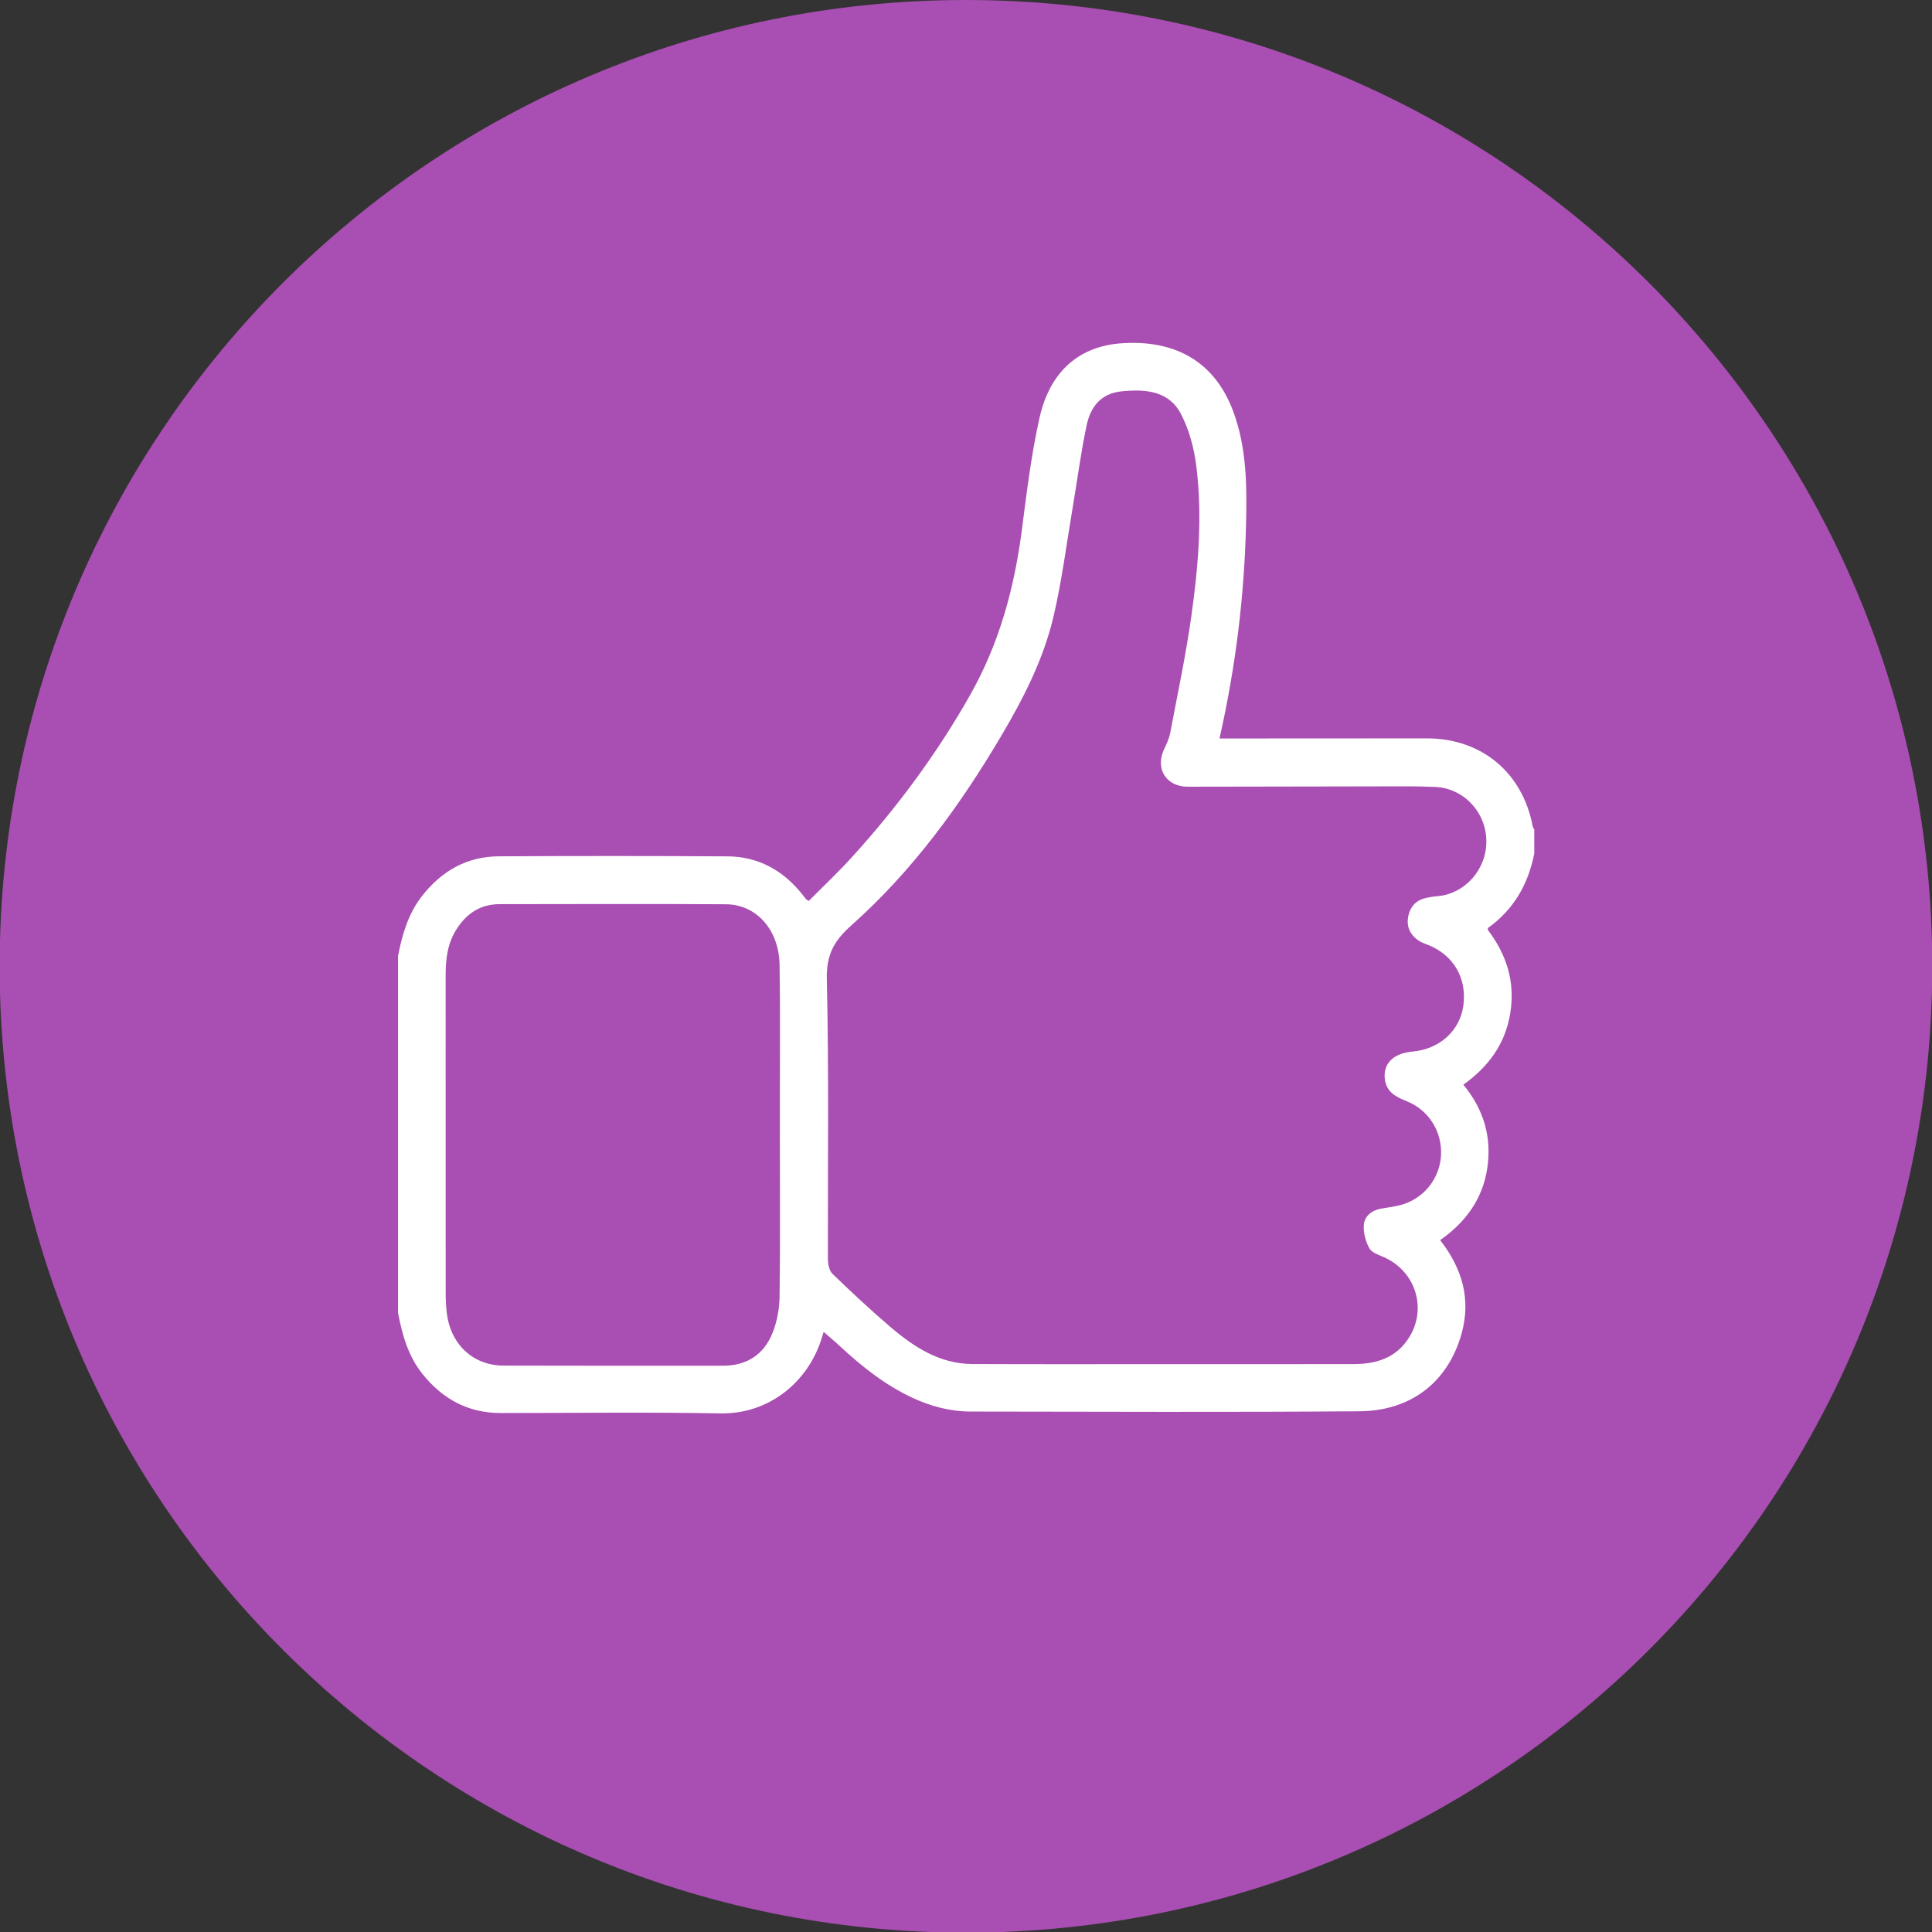 <?xml version="1.0" encoding="UTF-8" standalone="no"?>
<!DOCTYPE svg PUBLIC "-//W3C//DTD SVG 1.1//EN" "http://www.w3.org/Graphics/SVG/1.1/DTD/svg11.dtd">
<svg width="100%" height="100%" viewBox="0 0 35 35" version="1.1" xmlns="http://www.w3.org/2000/svg" xmlns:xlink="http://www.w3.org/1999/xlink" xml:space="preserve" xmlns:serif="http://www.serif.com/" style="fill-rule:evenodd;clip-rule:evenodd;stroke-linejoin:round;stroke-miterlimit:2;">
    <rect x="0" y="0" width="35" height="35" fill="#333333" stroke="none"/>
    <g transform="matrix(0.985,0,0,0.985,17.499,0)">
        <path d="M0,35.545C9.815,35.545 17.772,27.588 17.772,17.773C17.772,7.957 9.815,0 0,0C-9.815,0 -17.772,7.957 -17.772,17.773C-17.772,27.588 -9.815,35.545 0,35.545" style="fill:rgb(169,78,178);fill-rule:nonzero;"/>
    </g>
    <g transform="matrix(0.985,0,0,0.985,7.211,14.448)">
        <path d="M0,2.911C0.078,2.516 0.187,2.136 0.442,1.81C0.803,1.349 1.267,1.084 1.856,1.081C3.257,1.074 4.657,1.073 6.058,1.082C6.621,1.085 7.076,1.335 7.428,1.773C7.454,1.805 7.478,1.838 7.504,1.869C7.512,1.879 7.526,1.884 7.554,1.902C7.822,1.631 8.104,1.367 8.362,1.081C9.186,0.172 9.912,-0.809 10.518,-1.879C11.057,-2.828 11.335,-3.853 11.474,-4.928C11.562,-5.614 11.646,-6.303 11.796,-6.977C11.992,-7.856 12.544,-8.304 13.314,-8.355C14.476,-8.432 15.08,-7.847 15.355,-7.116C15.61,-6.438 15.613,-5.73 15.596,-5.024C15.565,-3.705 15.405,-2.399 15.108,-1.086L15.332,-1.086C16.529,-1.087 17.725,-1.087 18.922,-1.088C19.927,-1.089 20.684,-0.459 20.869,0.533C20.872,0.551 20.888,0.567 20.897,0.585L20.897,1.033C20.785,1.593 20.521,2.059 20.05,2.396C20.042,2.401 20.044,2.42 20.042,2.433C20.386,2.886 20.548,3.384 20.457,3.959C20.367,4.532 20.053,4.953 19.593,5.281C19.971,5.74 20.118,6.251 20.033,6.817C19.948,7.385 19.632,7.815 19.166,8.14C19.575,8.663 19.735,9.23 19.561,9.858C19.314,10.744 18.637,11.281 17.683,11.288C15.303,11.306 12.922,11.296 10.542,11.293C10.163,11.293 9.803,11.2 9.459,11.039C8.959,10.806 8.536,10.469 8.135,10.098C8.04,10.009 7.939,9.925 7.827,9.827C7.809,9.886 7.802,9.912 7.794,9.937C7.545,10.75 6.823,11.343 5.928,11.327C4.581,11.302 3.234,11.32 1.887,11.32C1.288,11.32 0.818,11.063 0.448,10.6C0.185,10.271 0.078,9.883 0,9.482L0,2.911ZM14.072,10.421C15.242,10.421 16.411,10.422 17.581,10.42C17.988,10.419 18.35,10.309 18.585,9.946C18.933,9.411 18.722,8.72 18.137,8.456C18.039,8.412 17.91,8.372 17.865,8.292C17.796,8.167 17.753,8.007 17.762,7.865C17.773,7.7 17.905,7.595 18.075,7.562C18.201,7.538 18.331,7.526 18.454,7.491C18.872,7.37 19.158,7.007 19.182,6.582C19.205,6.145 18.958,5.747 18.548,5.584C18.357,5.508 18.186,5.422 18.151,5.194C18.107,4.901 18.301,4.703 18.659,4.672C19.154,4.629 19.529,4.29 19.593,3.828C19.663,3.324 19.41,2.892 18.939,2.709C18.876,2.685 18.81,2.661 18.756,2.622C18.611,2.518 18.546,2.372 18.577,2.196C18.608,2.023 18.708,1.899 18.883,1.853C18.961,1.832 19.043,1.821 19.123,1.814C19.629,1.767 20.023,1.318 20.016,0.795C20.009,0.263 19.593,-0.174 19.073,-0.195C18.903,-0.202 18.733,-0.206 18.563,-0.206C17.217,-0.204 15.871,-0.201 14.524,-0.199C14.13,-0.198 13.921,-0.528 14.087,-0.884C14.133,-0.981 14.181,-1.082 14.201,-1.187C14.336,-1.899 14.488,-2.61 14.589,-3.328C14.718,-4.244 14.797,-5.169 14.682,-6.092C14.641,-6.422 14.551,-6.764 14.398,-7.056C14.175,-7.482 13.747,-7.513 13.312,-7.471C12.921,-7.434 12.734,-7.178 12.663,-6.84C12.558,-6.342 12.493,-5.837 12.408,-5.335C12.295,-4.667 12.21,-3.991 12.056,-3.331C11.872,-2.547 11.505,-1.829 11.096,-1.137C10.335,0.151 9.458,1.354 8.337,2.351C8.013,2.64 7.876,2.895 7.886,3.345C7.926,5.058 7.902,6.772 7.906,8.486C7.907,8.578 7.928,8.7 7.988,8.758C8.335,9.093 8.688,9.424 9.055,9.737C9.489,10.107 9.962,10.416 10.563,10.419C11.733,10.424 12.902,10.421 14.072,10.421M7.022,6.217C7.022,6 7.023,5.782 7.022,5.564C7.022,4.734 7.03,3.904 7.017,3.075C7.006,2.435 6.593,1.967 6.031,1.963C4.644,1.954 3.256,1.96 1.869,1.961C1.508,1.961 1.252,2.139 1.067,2.436C0.906,2.695 0.875,2.983 0.875,3.279C0.876,5.231 0.875,7.183 0.876,9.135C0.876,9.251 0.883,9.367 0.897,9.481C0.966,10.058 1.38,10.446 1.94,10.448C3.287,10.452 4.634,10.451 5.981,10.45C6.415,10.45 6.729,10.243 6.887,9.848C6.971,9.64 7.014,9.401 7.017,9.176C7.03,8.19 7.022,7.203 7.022,6.217" style="fill:white;fill-rule:nonzero;"/>
    </g>
</svg>

